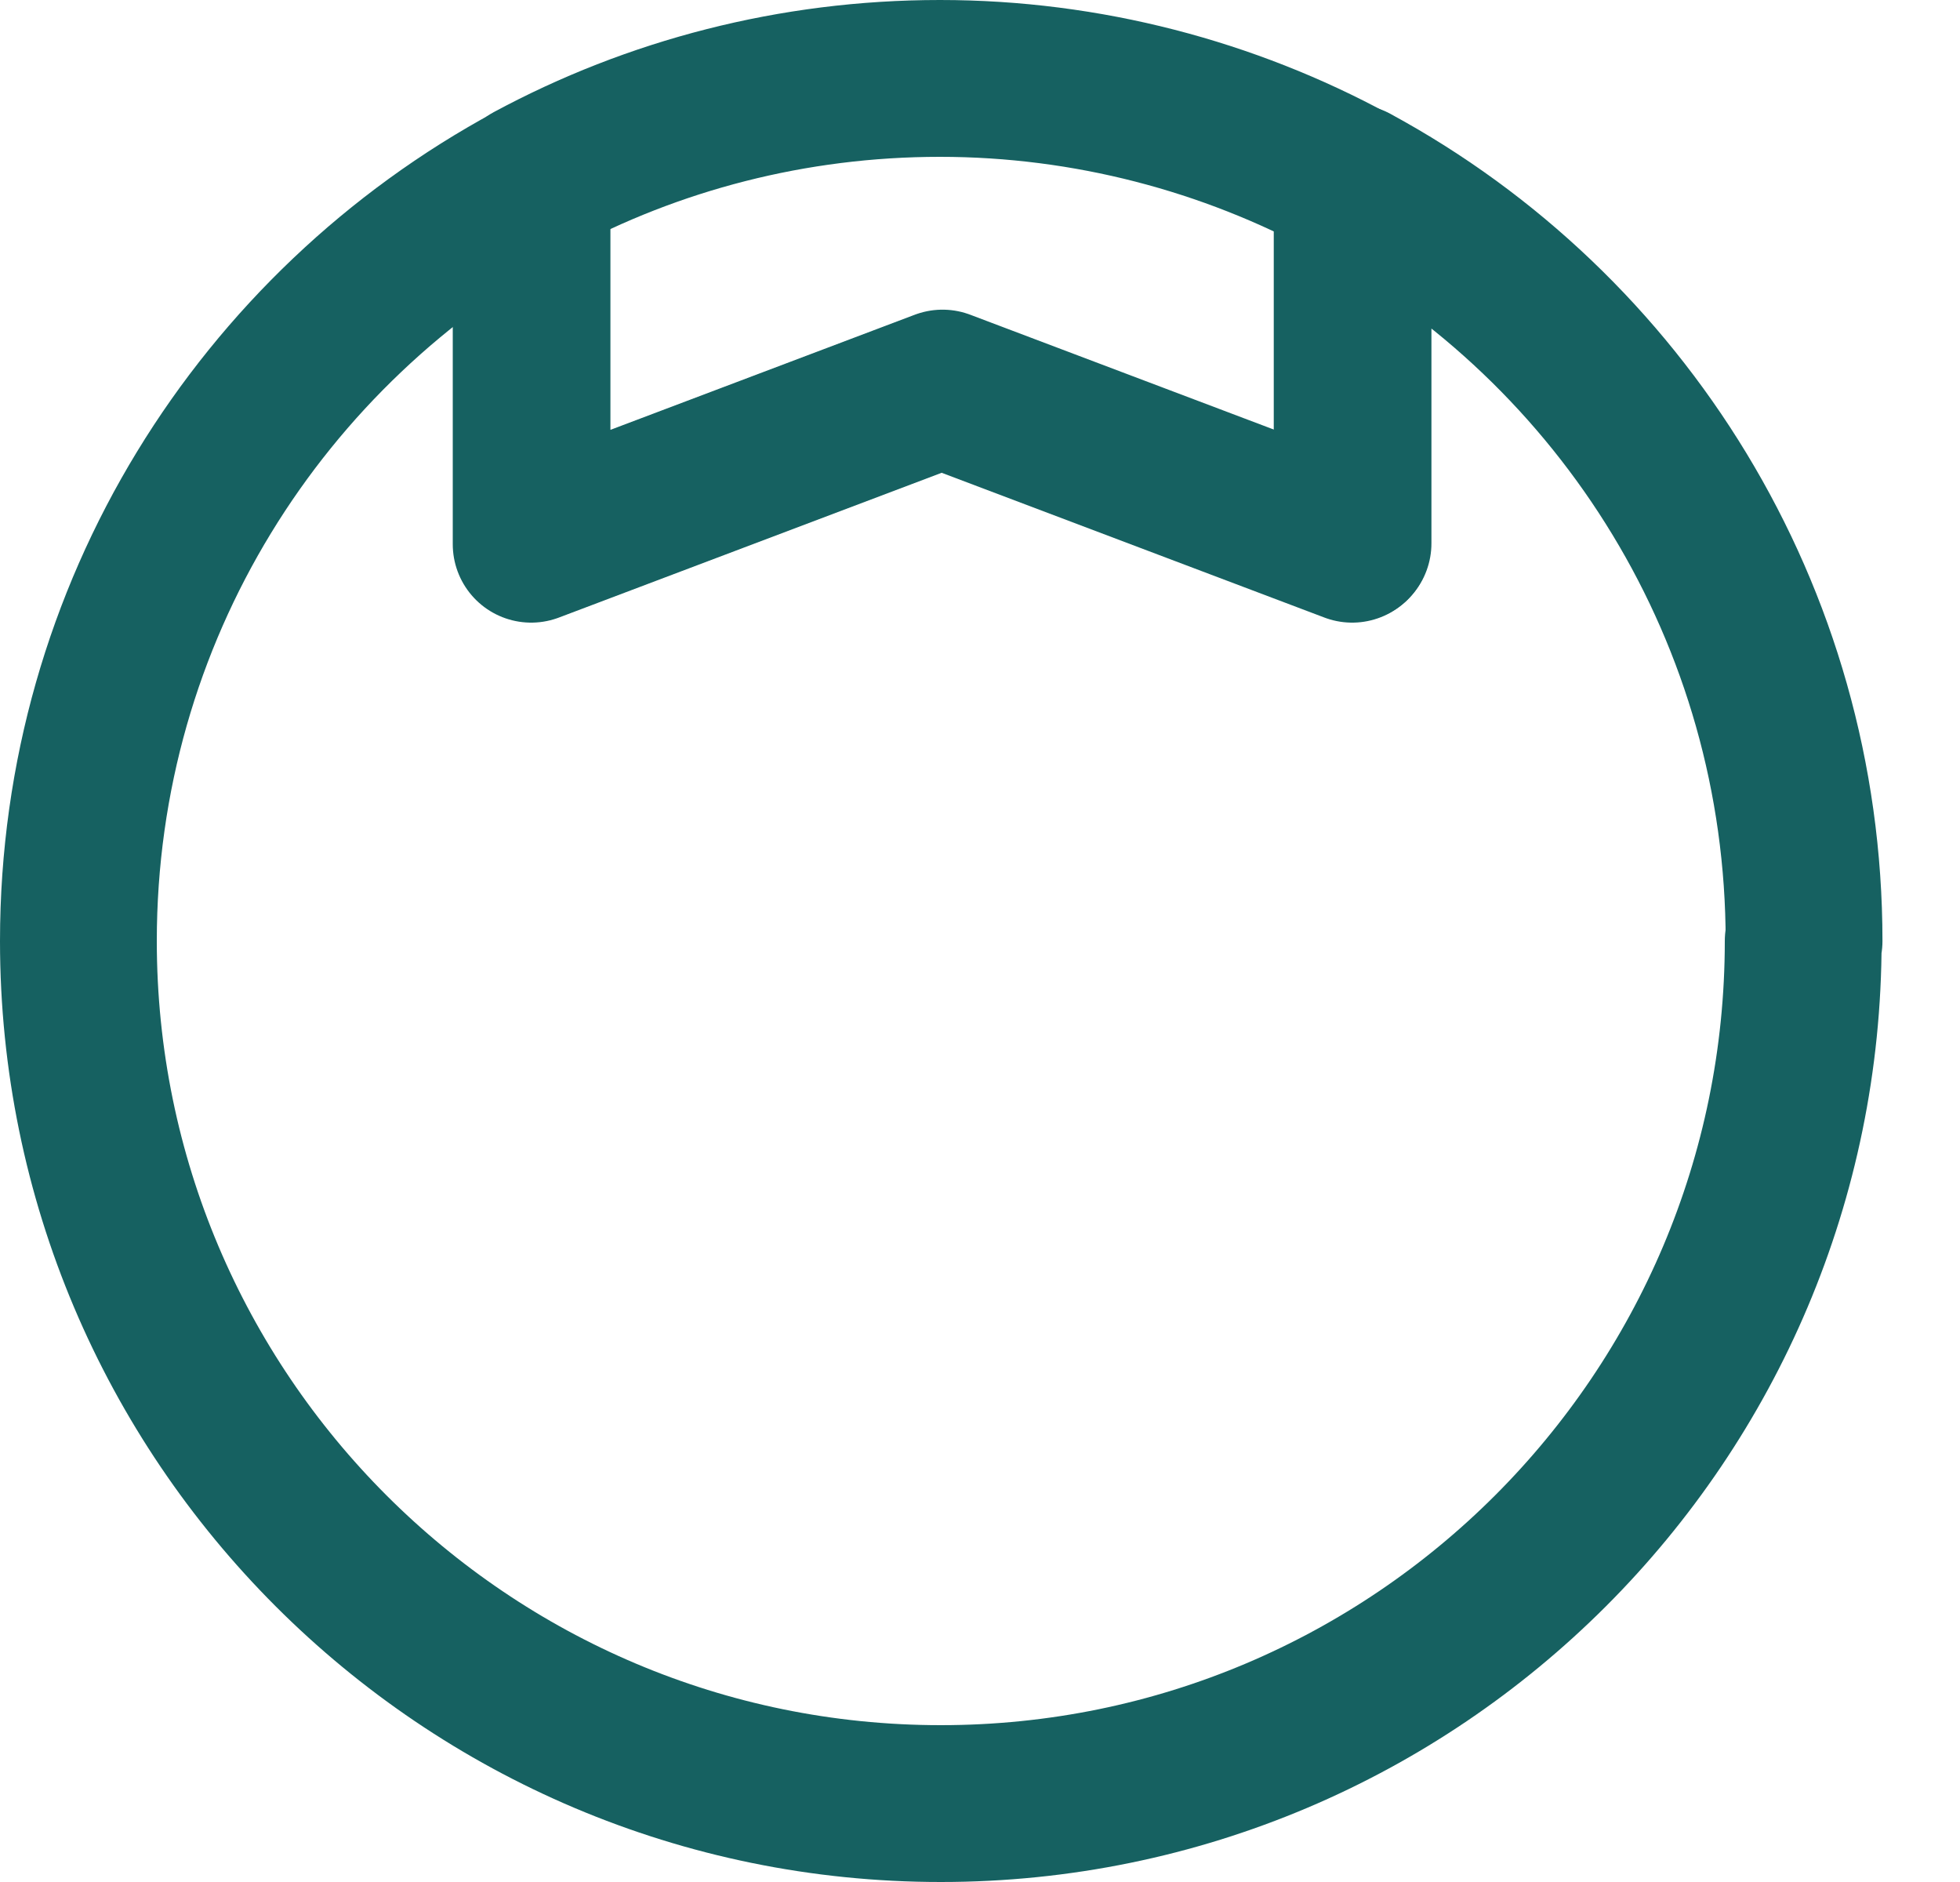 <svg width="25" height="24" viewBox="0 0 25 24" fill="none" xmlns="http://www.w3.org/2000/svg">
<path d="M23 12C23 18.072 18.072 23 12 23C5.928 23 1 18.072 1 12C1 7.809 3.343 4.168 6.786 2.309V6.929L12.022 4.949L17.258 6.929V2.331C20.69 4.19 23.011 7.831 23.011 12H23Z" stroke="#166161" stroke-width="2" stroke-linecap="round" stroke-linejoin="round"/>
<path d="M17.247 2.331V6.94L12.011 4.96L6.775 6.94V2.309C8.326 1.473 10.108 1 11.989 1C13.87 1 15.674 1.484 17.236 2.331H17.247Z" stroke="#166161" stroke-width="2" stroke-linecap="round" stroke-linejoin="round"/>
</svg>
